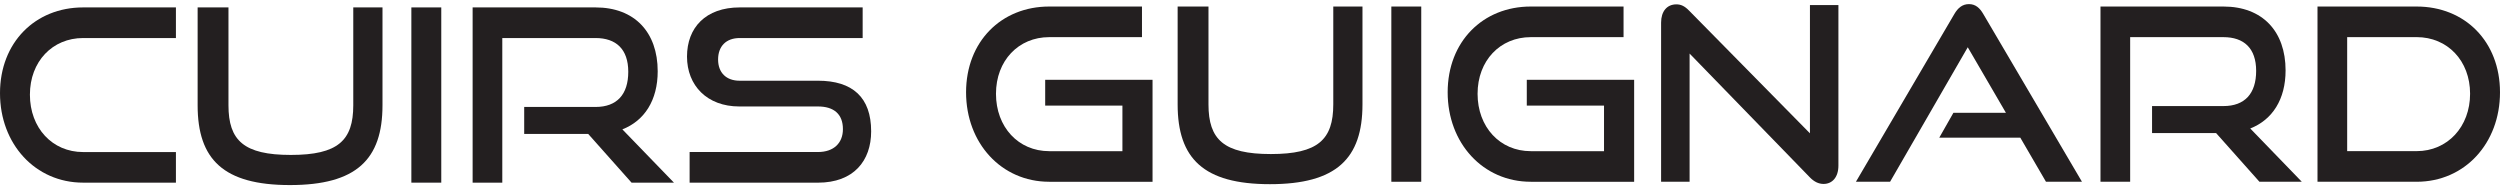 <svg width="304" height="23" viewBox="0 0 304 23" fill="none" xmlns="http://www.w3.org/2000/svg">
<path d="M10.108 22.21C4.296 22.21 0 17.518 0 11.334C0 5.15 4.296 0.902 10.108 0.902H21.392V4.625H10.108C6.387 4.625 3.637 7.47 3.637 11.513C3.637 15.556 6.358 18.49 10.108 18.49H21.392V22.213H10.108V22.21Z" fill="#231F20"/>
<path d="M46.511 0.902V12.801C46.511 19.395 43.332 22.504 35.257 22.504C27.182 22.504 24.032 19.395 24.032 12.801V0.902H27.782V12.801C27.782 17.083 29.645 18.84 35.37 18.84C41.095 18.84 42.958 17.083 42.958 12.801V0.902H46.511Z" fill="#231F20"/>
<path d="M50.022 22.21V0.902H53.659V22.21H50.022Z" fill="#231F20"/>
<path d="M76.797 22.21L71.53 16.29H63.742V13.006H72.417C75.022 13.006 76.397 11.483 76.397 8.728C76.397 5.973 74.909 4.625 72.417 4.625H61.079V22.21H57.471V0.902H72.417C77.171 0.902 79.976 3.922 79.976 8.669C79.976 12.187 78.372 14.678 75.68 15.731L81.951 22.21H76.797Z" fill="#231F20"/>
<path d="M83.857 18.486H99.461C101.407 18.486 102.499 17.373 102.499 15.702C102.499 13.885 101.411 12.946 99.461 12.946H89.898C85.977 12.946 83.54 10.396 83.54 6.881C83.54 3.367 85.803 0.902 89.953 0.902H104.899V4.625H89.953C88.294 4.625 87.32 5.623 87.32 7.235C87.32 8.847 88.323 9.815 89.928 9.815H99.461C103.67 9.815 105.932 11.837 105.932 15.97C105.932 19.548 103.812 22.213 99.461 22.213H83.857V18.486Z" fill="#231F20"/>
<path d="M127.582 22.102C121.77 22.102 117.474 17.41 117.474 11.226C117.474 5.042 121.77 0.794 127.582 0.794H138.865V4.517H127.582C123.861 4.517 121.111 7.362 121.111 11.405C121.111 15.448 123.832 18.382 127.582 18.382H136.486V12.842H127.095V9.707H140.149V22.105H127.578L127.582 22.102Z" fill="#231F20"/>
<path d="M162.127 0.794H165.677V12.693C165.677 19.287 162.498 22.396 154.426 22.396C146.355 22.396 143.201 19.287 143.201 12.693V0.794H146.951V12.693C146.951 16.975 148.814 18.732 154.539 18.732C160.264 18.732 162.127 16.975 162.127 12.693V0.794Z" fill="#231F20"/>
<path d="M169.187 22.102V0.794H172.824V22.102H169.187Z" fill="#231F20"/>
<path d="M186.141 22.102C180.332 22.102 176.036 17.41 176.036 11.226C176.036 5.042 180.328 0.794 186.141 0.794H197.424V4.517H186.141C182.42 4.517 179.673 7.362 179.673 11.405C179.673 15.448 182.391 18.382 186.141 18.382H195.049V12.842H185.657V9.707H198.712V22.105H186.141V22.102Z" fill="#231F20"/>
<path d="M205.455 6.509V22.102H201.989V2.756C201.989 1.379 202.702 0.53 203.851 0.53C204.393 0.53 204.855 0.735 205.394 1.293L220.089 16.212V0.619H223.551V20.14C223.551 21.547 222.806 22.366 221.747 22.366C221.147 22.366 220.602 22.102 220.089 21.577L205.455 6.513V6.509Z" fill="#231F20"/>
<path d="M248.791 22.102L245.667 16.737H235.817L237.534 13.717H243.921L239.28 5.746L229.833 22.102H225.679L237.65 1.703C238.079 0.969 238.625 0.5 239.425 0.5C240.225 0.5 240.742 0.969 241.167 1.703L253.167 22.102H248.788H248.791Z" fill="#231F20"/>
<path d="M274.748 22.102L269.477 16.182H261.69V12.898H270.369C272.969 12.898 274.348 11.375 274.348 8.62C274.348 5.865 272.86 4.517 270.369 4.517H259.027V22.102H255.419V0.794H270.369C275.119 0.794 277.927 3.814 277.927 8.561C277.927 12.079 276.323 14.57 273.631 15.623L279.899 22.102H274.744H274.748Z" fill="#231F20"/>
<path d="M281.808 22.102V0.794H293.863C299.733 0.794 304 5.046 304 11.226C304 17.407 299.733 22.102 293.863 22.102H281.808ZM293.863 18.378C297.616 18.378 300.363 15.419 300.363 11.401C300.363 7.384 297.616 4.514 293.863 4.514H285.416V18.378H293.863Z" fill="#231F20"/>
</svg>
